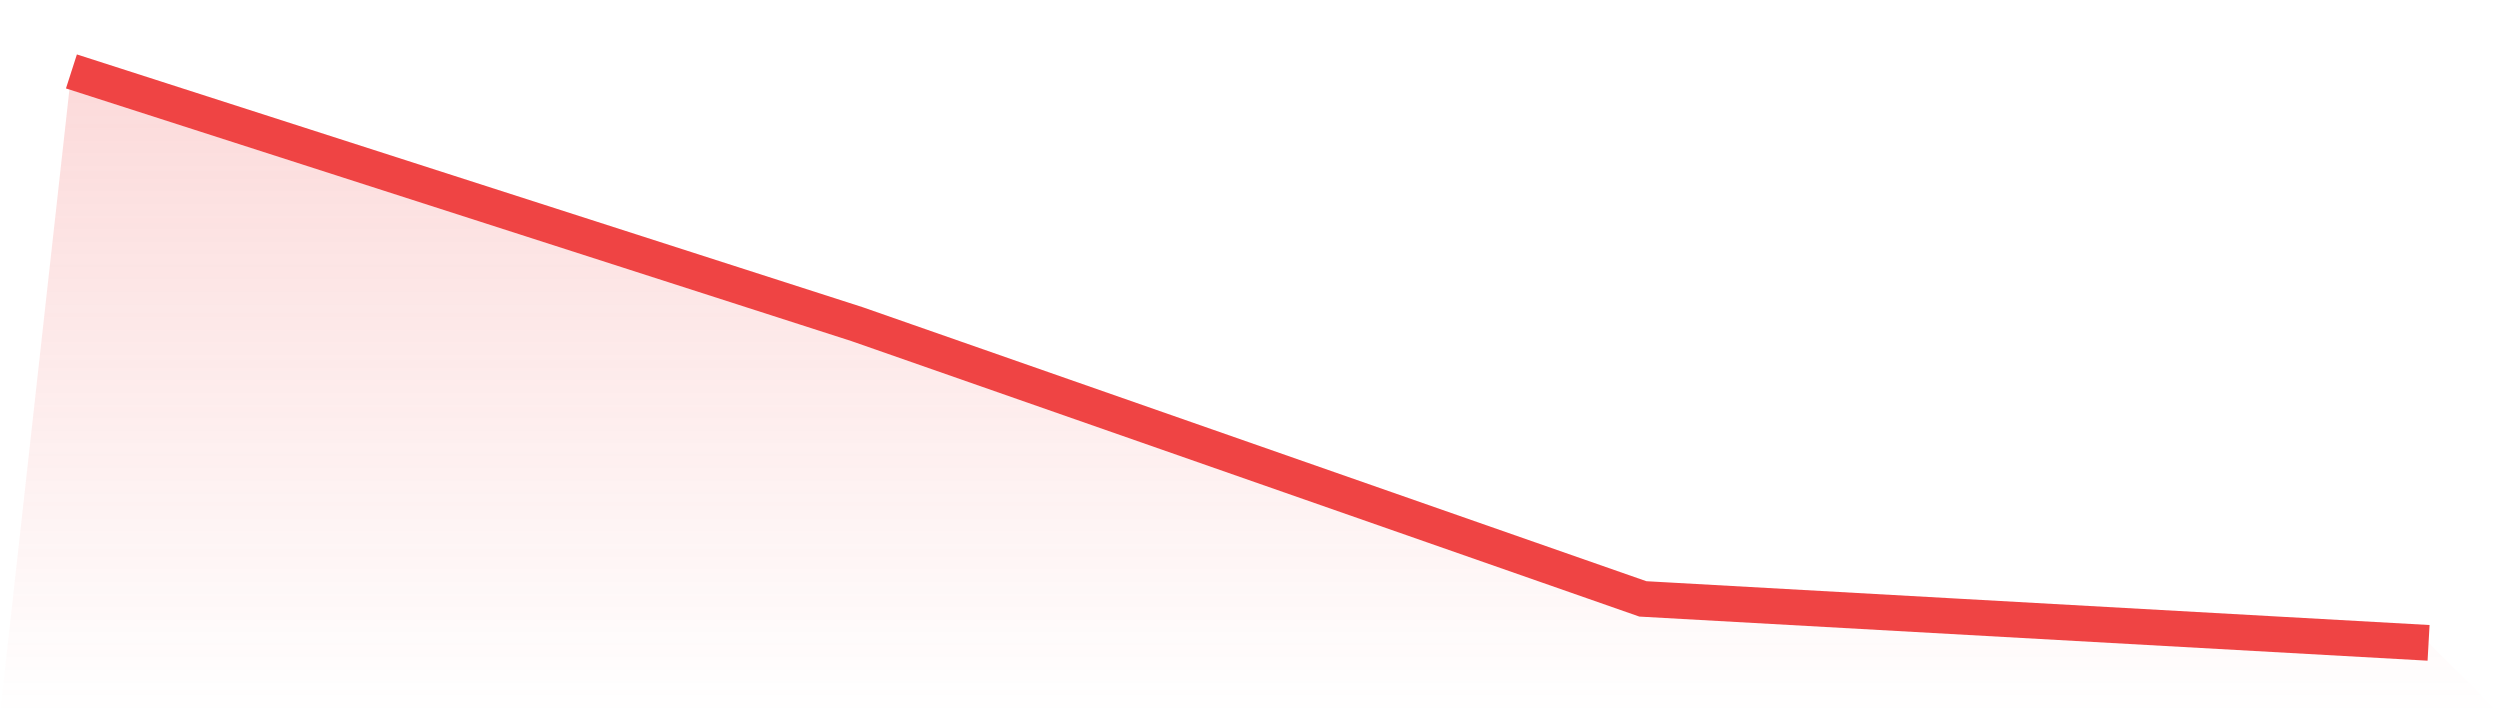 <svg viewBox="0 0 140 40" xmlns="http://www.w3.org/2000/svg">
<defs>
<linearGradient id="gradient" x1="0" x2="0" y1="0" y2="1">
<stop offset="0%" stop-color="#ef4444" stop-opacity="0.2"/>
<stop offset="100%" stop-color="#ef4444" stop-opacity="0"/>
</linearGradient>
</defs>
<path d="M4,4 L4,4 L48,18.154 L92,33.538 L136,36 L140,40 L0,40 z" fill="url(#gradient)"/>
<path d="M4,4 L4,4 L48,18.154 L92,33.538 L136,36" fill="none" stroke="#ef4444" stroke-width="2"/>
</svg>